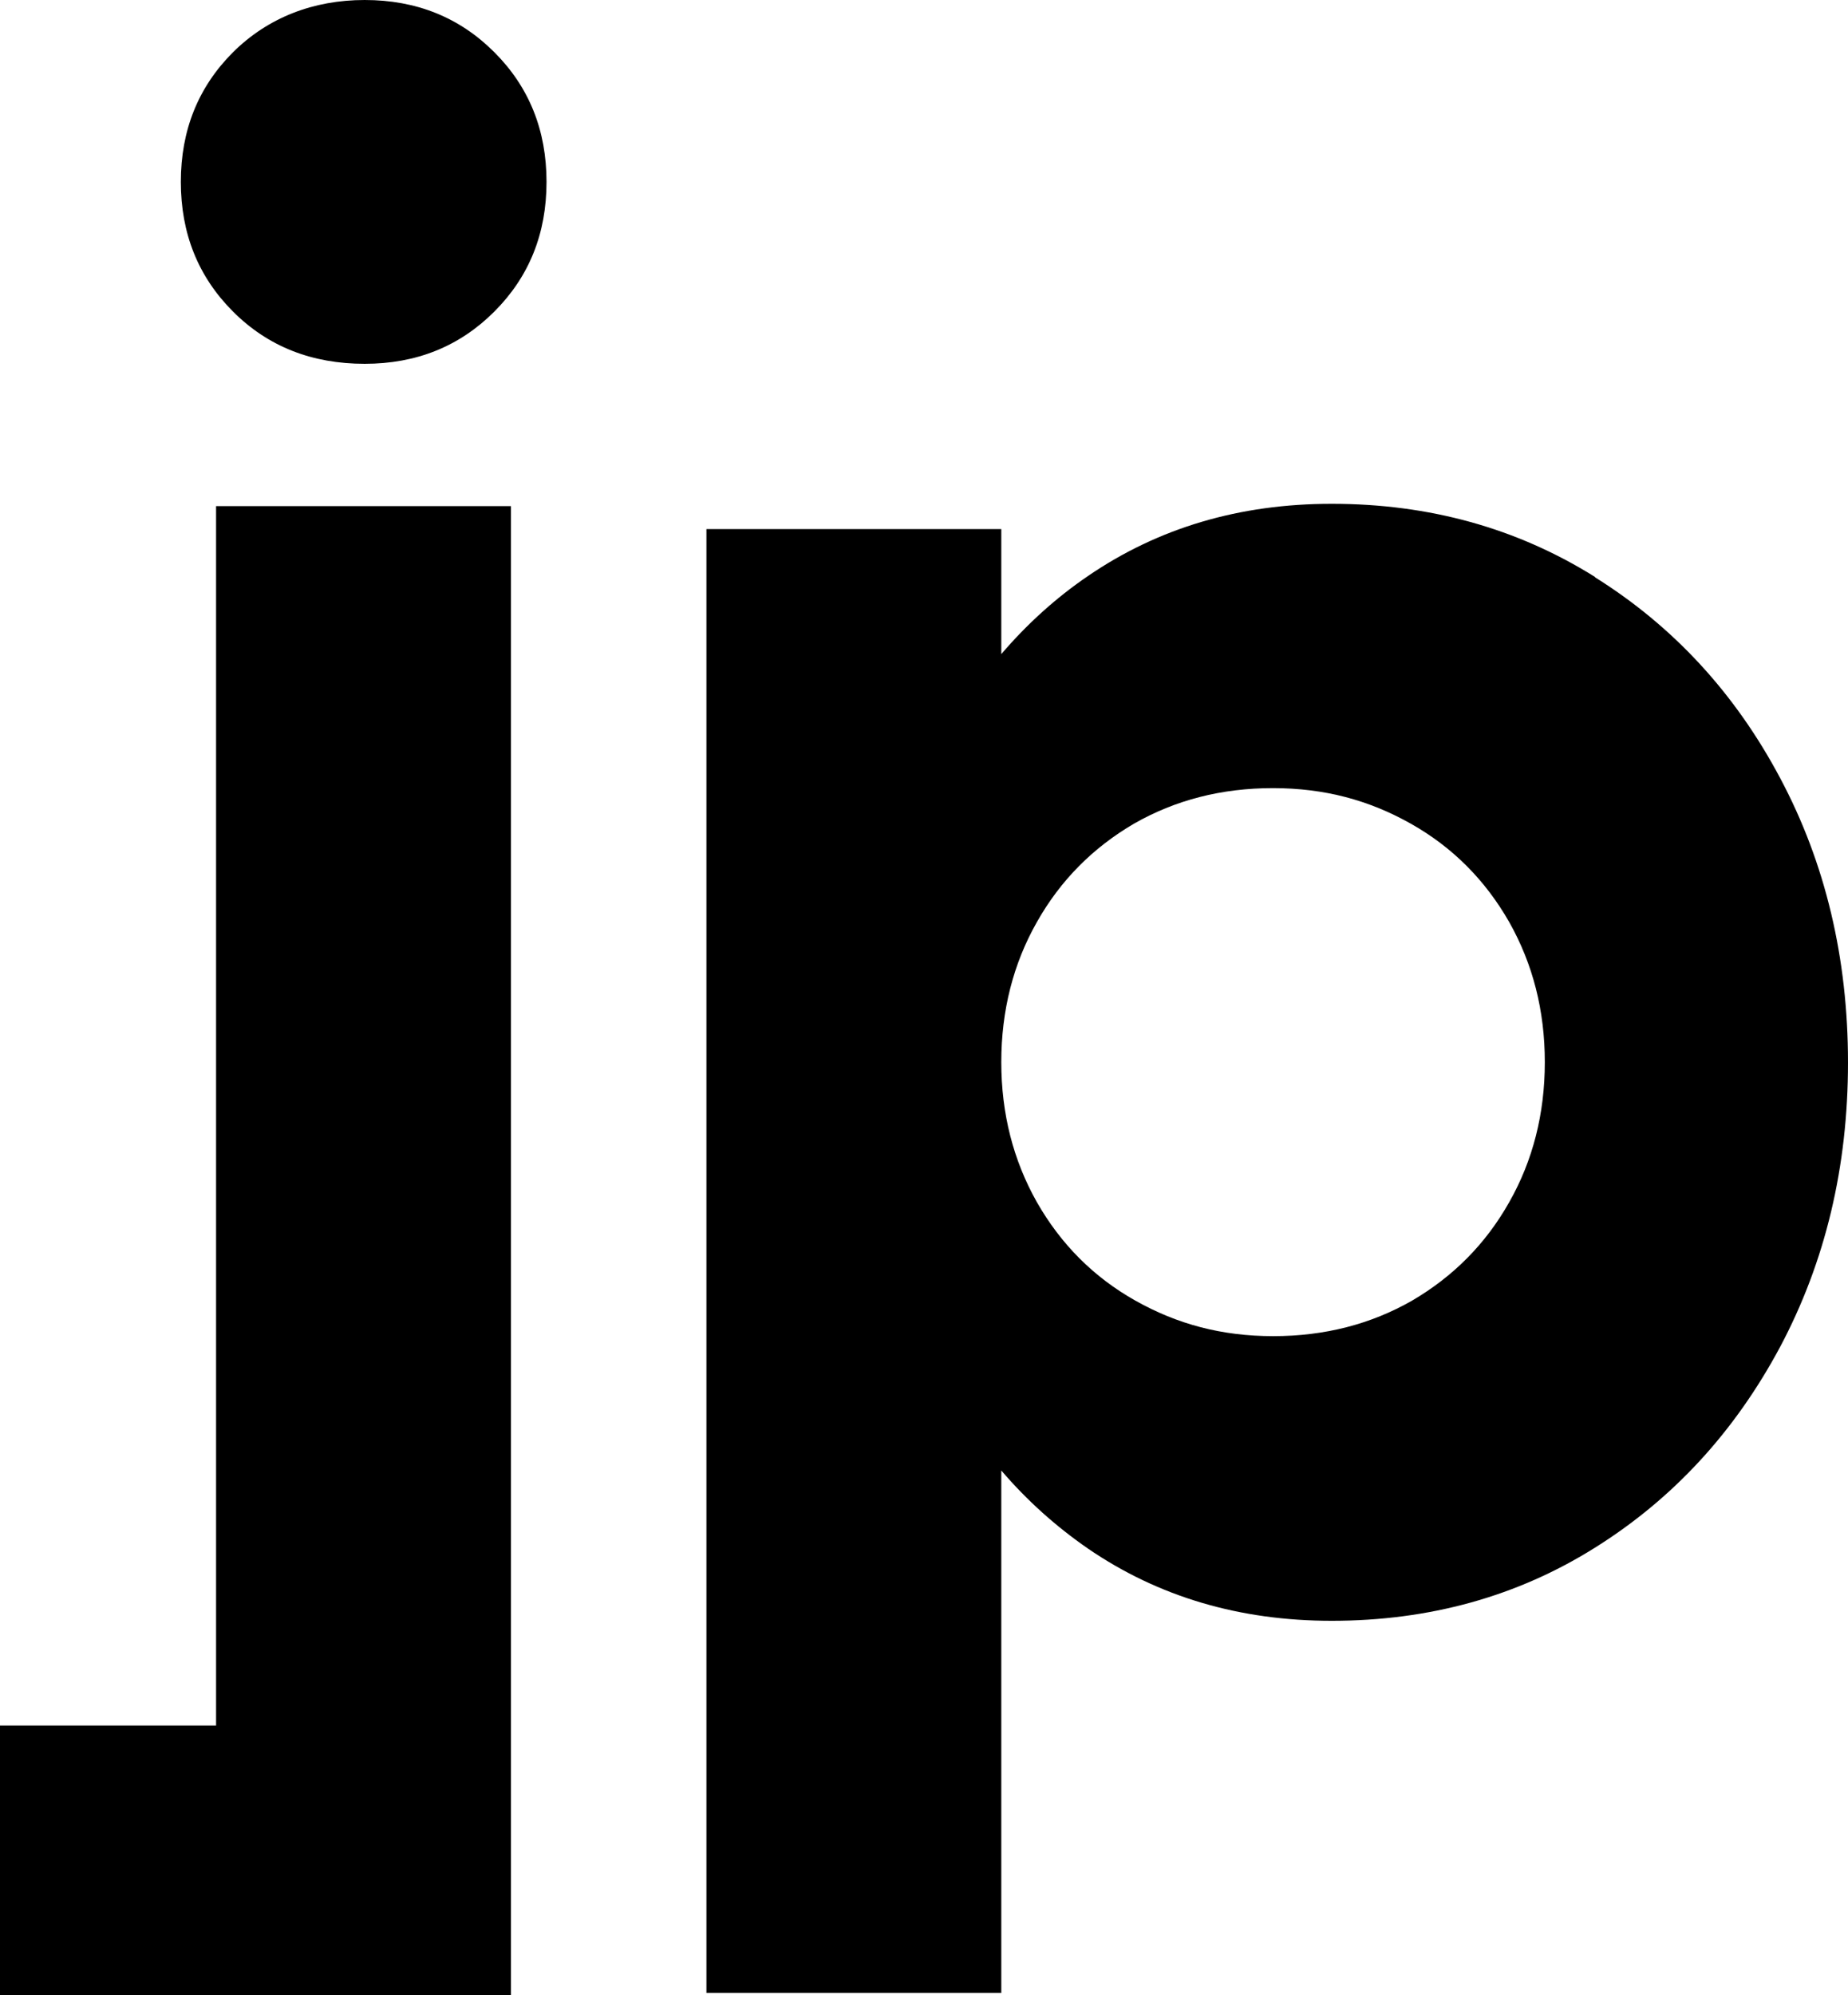 <?xml version="1.0" encoding="UTF-8"?><svg id="Layer_2" xmlns="http://www.w3.org/2000/svg" viewBox="0 0 55.59 60"><g id="Layer_1-2"><path d="M10.97,10.94c1.55,0,2.85-.52,3.9-1.57,1.05-1.05,1.57-2.35,1.57-3.9s-.52-2.85-1.57-3.9c-1.05-1.05-2.35-1.57-3.9-1.57s-2.91.53-3.96,1.57c-1.05,1.05-1.57,2.35-1.57,3.9s.52,2.85,1.57,3.9,2.37,1.57,3.96,1.57Z"/><polygon points="15.37 15.22 6.5 15.22 6.5 51.89 0 51.89 0 60 15.37 60 15.37 15.22"/><path d="M47.98,17.35c-2.35-1.47-4.99-2.2-7.92-2.2-2.77,0-5.21.72-7.33,2.17-.97.66-1.84,1.45-2.61,2.35v-3.76h-8.87v44.02h8.87v-15.71c.77.9,1.64,1.68,2.61,2.35,2.12,1.45,4.56,2.17,7.33,2.17,2.93,0,5.58-.73,7.92-2.2,2.35-1.47,4.2-3.48,5.57-6.04,1.36-2.56,2.04-5.41,2.04-8.55s-.68-6-2.04-8.55c-1.36-2.56-3.22-4.57-5.57-6.04ZM45.4,36.15c-.71,1.26-1.69,2.24-2.92,2.96-1.24.71-2.63,1.07-4.18,1.07s-2.89-.36-4.15-1.07c-1.26-.71-2.24-1.7-2.96-2.96-.71-1.26-1.07-2.66-1.07-4.21s.36-2.96,1.07-4.21c.71-1.26,1.69-2.24,2.92-2.96,1.24-.71,2.63-1.07,4.18-1.07s2.89.36,4.15,1.07c1.26.71,2.24,1.7,2.96,2.96.71,1.26,1.07,2.66,1.07,4.21s-.36,2.96-1.07,4.21Z"/></g></svg>